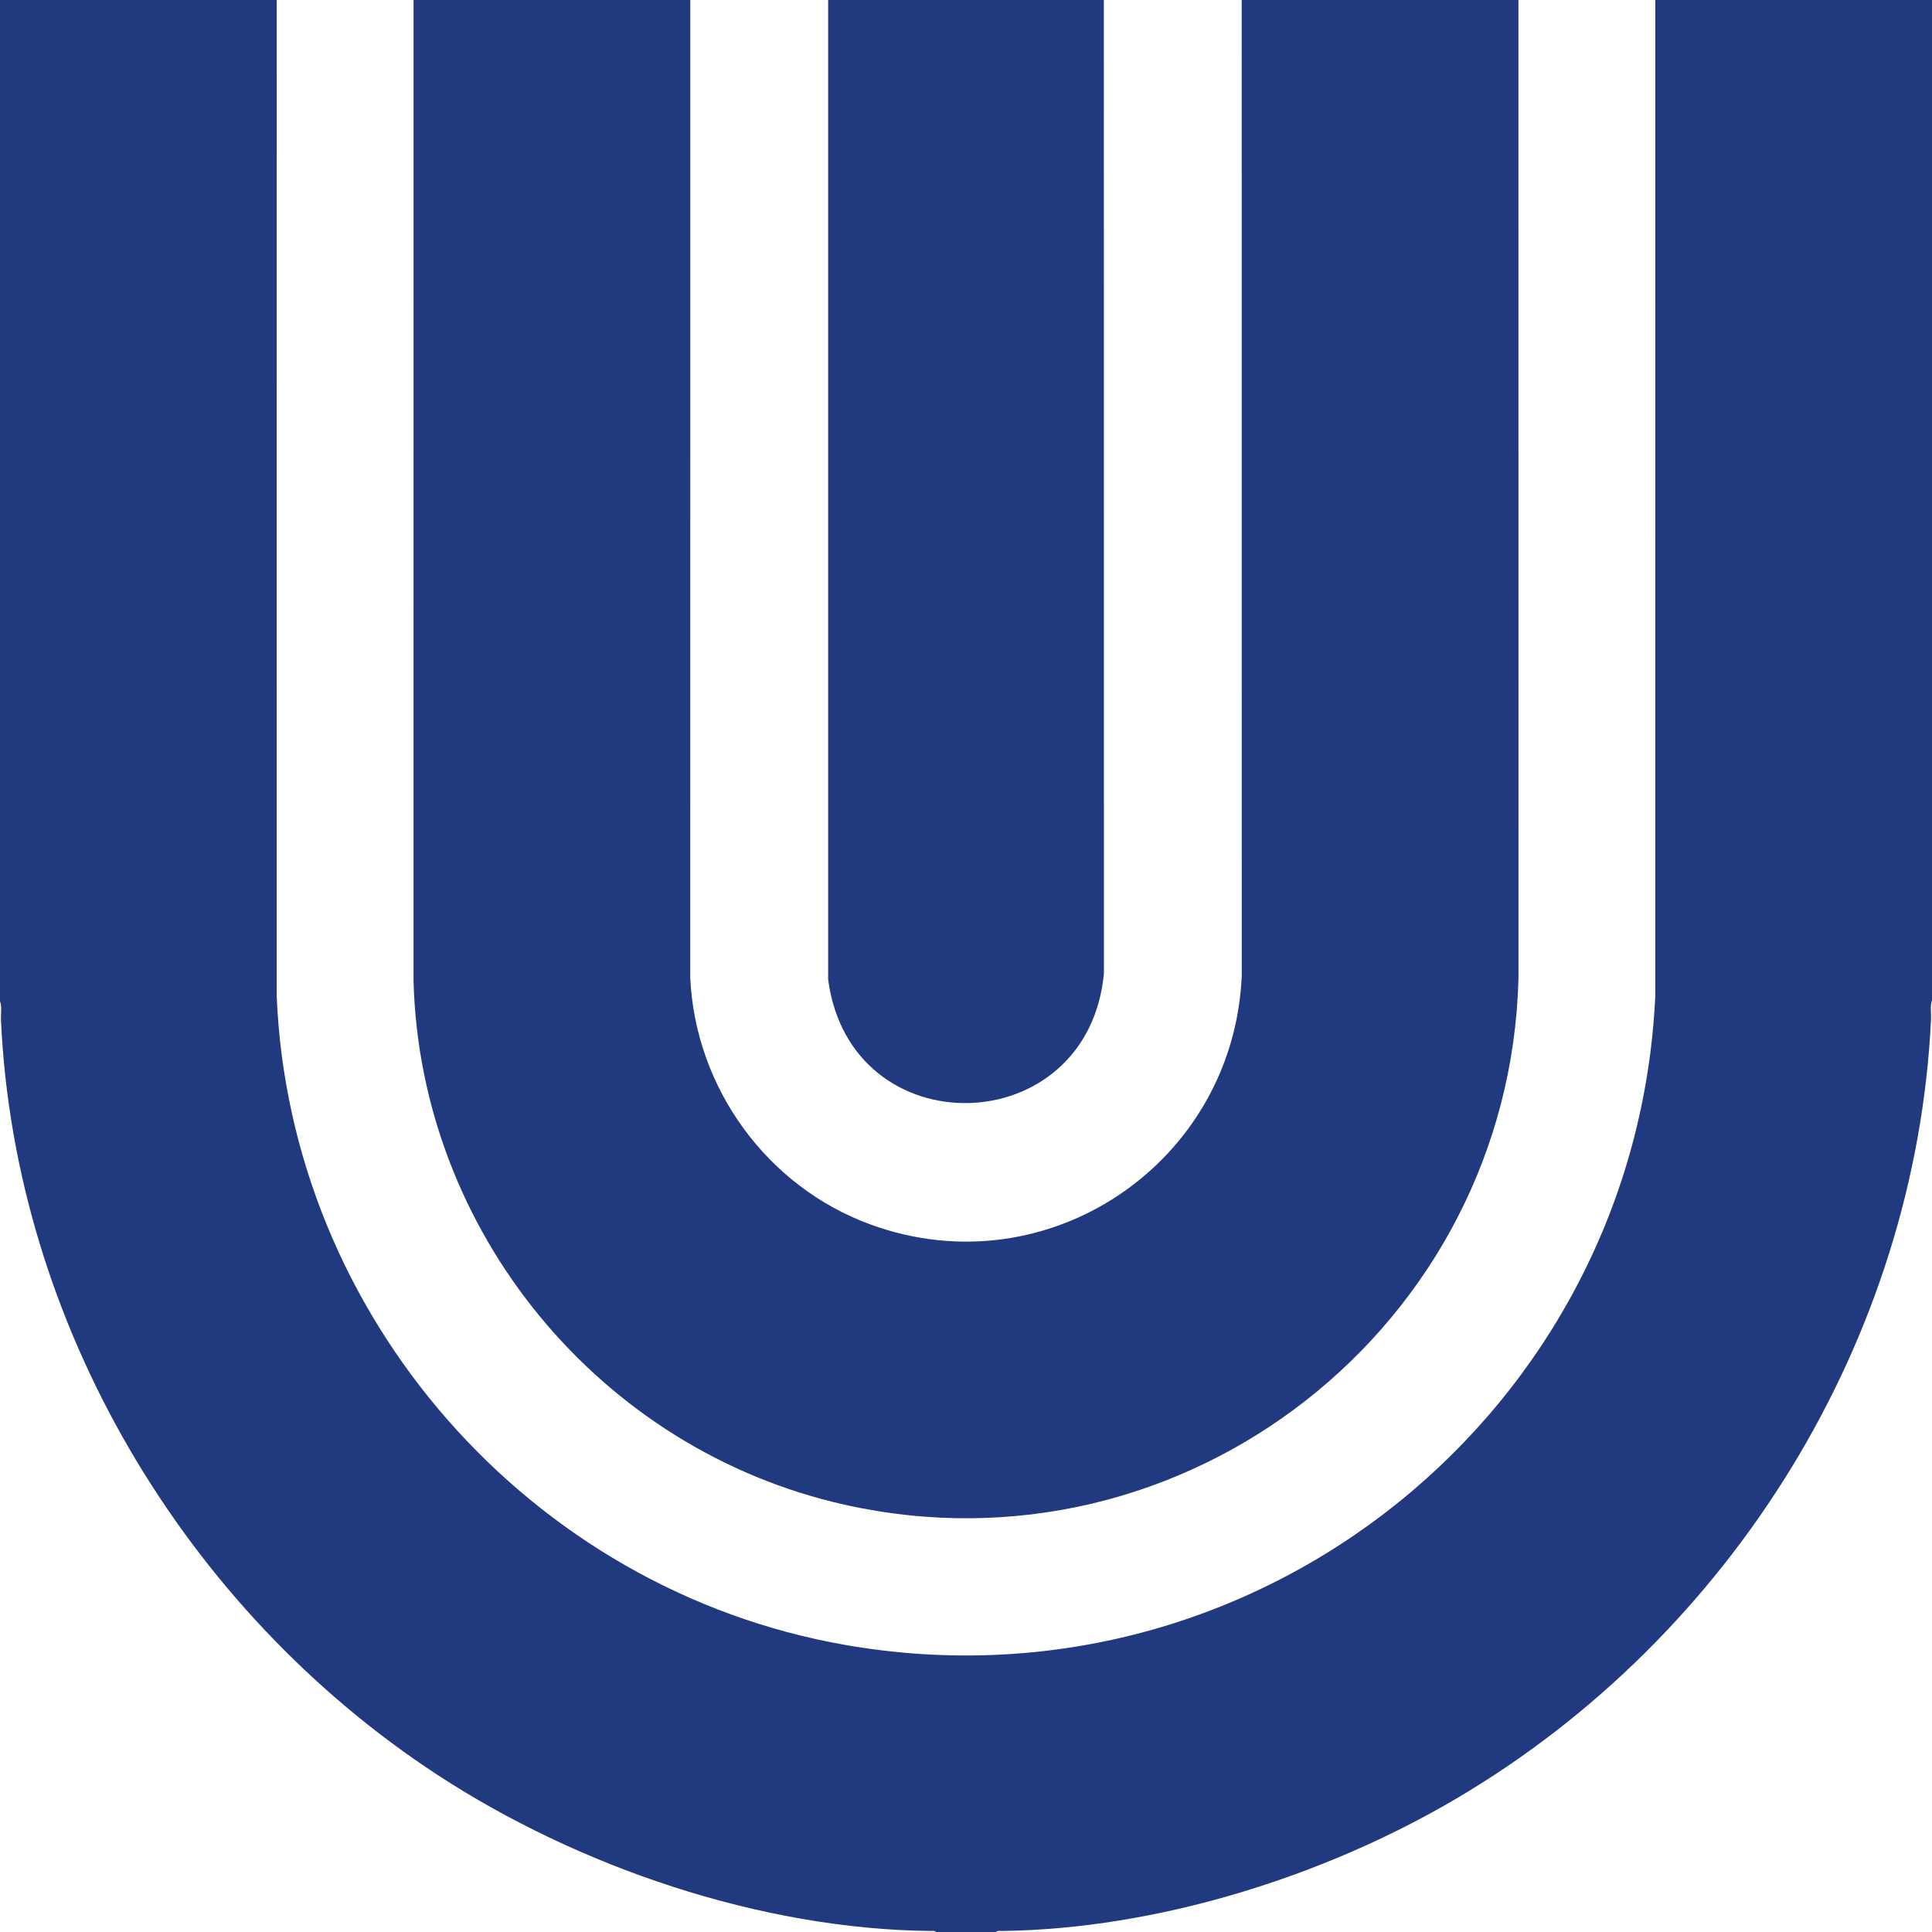<?xml version="1.0" encoding="UTF-8"?>
<svg id="_圖層_1" data-name="圖層 1" xmlns="http://www.w3.org/2000/svg" viewBox="0 0 1920 1920">
  <path d="M275,0l-.04,989.54c12.98,318.5,251.55,590.22,564.86,645.14,409.89,71.85,786.88-233.12,805.23-646.14l-.04-988.54h275v994c-2.1,5.57-.68,12.57-.96,18.54-15.11,318.94-198.6,613.68-471.37,774.63-131.94,77.85-297.98,129.91-452.19,131.81-1.69.02-4.44-.64-5.49,1.02h-60c-1.04-1.66-3.8-1-5.49-1.02-168.84-1.78-350.27-63.74-490.43-155.57C183.61,1599.31,14.63,1315.38.96,1013.54c-.27-5.97,1.13-12.98-.96-18.54V0h275Z" style="fill: #20397f;"/>
  <g>
    <path d="M686,0l-.05,971.55c5.02,109.82,76.47,208,179.53,245.47,176.17,64.05,360.64-61.72,368.57-247.47l-.05-969.55h275l.04,972.54c-8.91,344.61-330.93,598.82-669.86,522.78-242.89-54.5-421.74-271.13-428.22-520.78l.04-974.54h275Z" style="fill: #20397f;"/>
    <path d="M1097,0l.05,967.55c-15.94,167.73-251.8,173.36-274.04,5.94V0s273.99,0,273.99,0Z" style="fill: #20397f;"/>
  </g>
</svg>